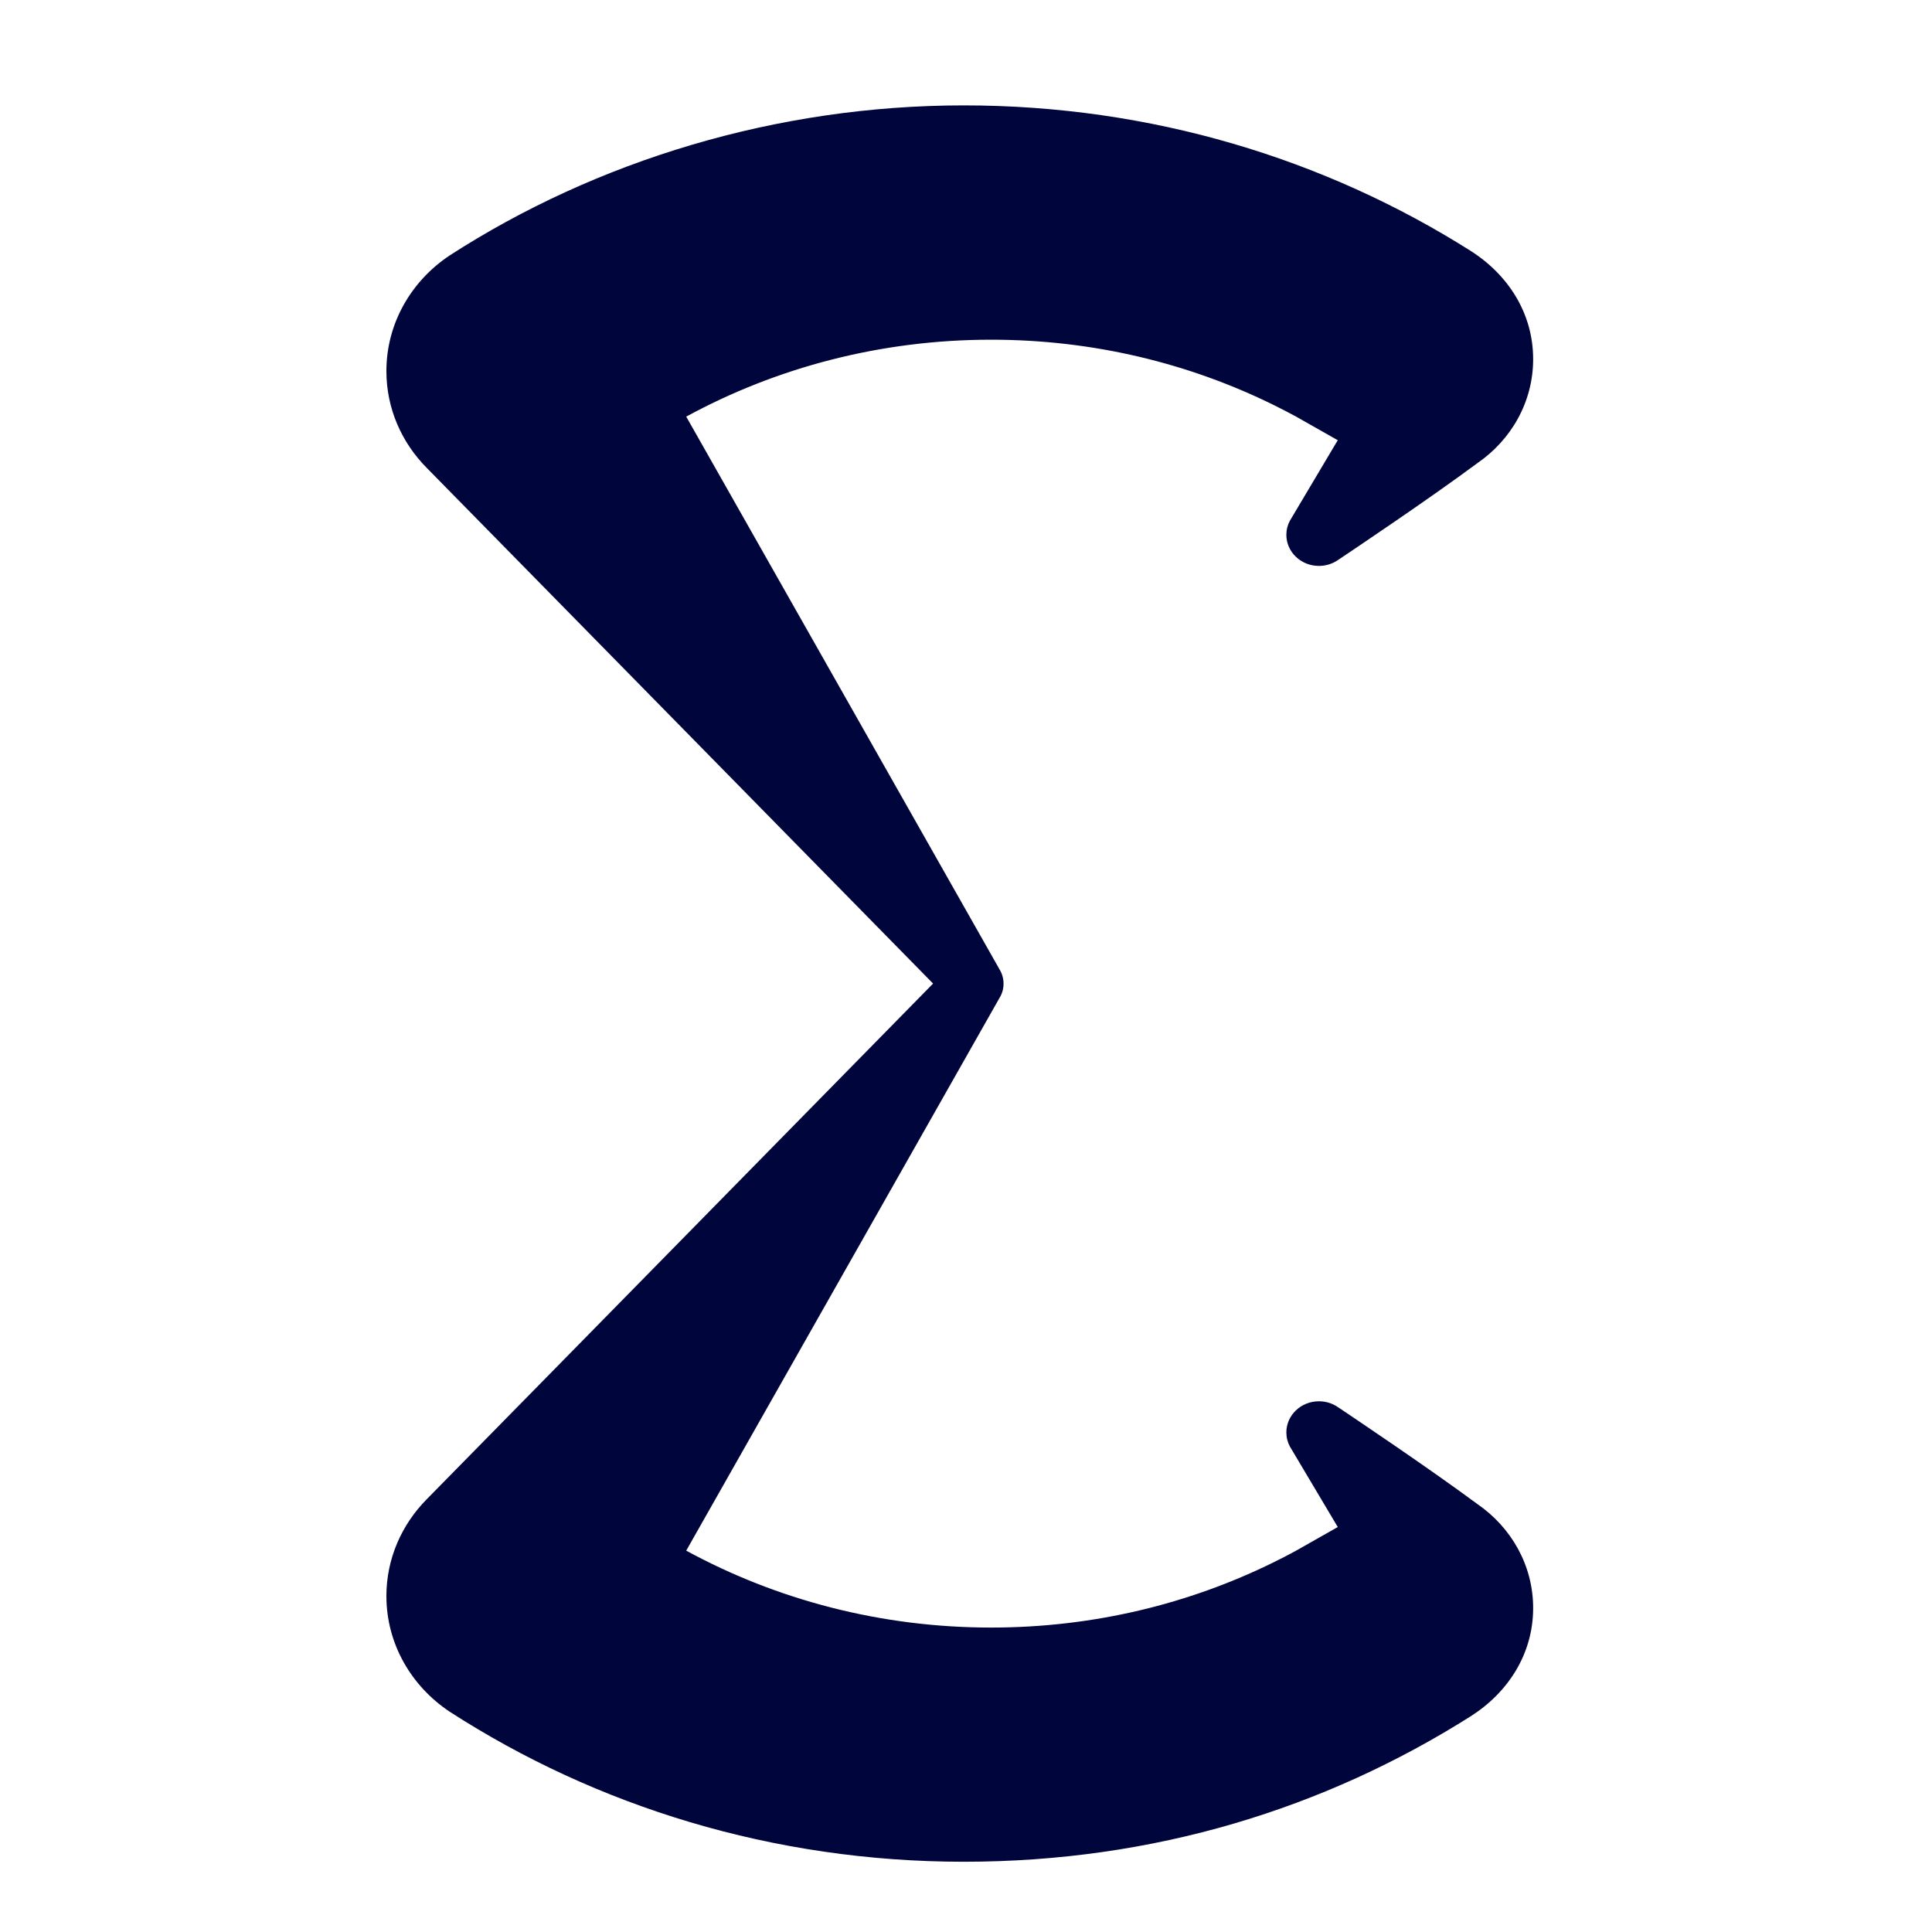 <svg width="256" height="256" viewBox="0 0 256 256" fill="none" xmlns="http://www.w3.org/2000/svg">
<rect width="256" height="256" fill="white"/>
<path fill-rule="evenodd" clip-rule="evenodd" d="M177.109 58.588L177.072 58.642L177.036 58.705C175.913 60.599 170.946 68.943 170.919 68.997C170.615 69.557 170.449 70.197 170.449 70.865C170.449 73.138 172.381 74.987 174.764 74.987C175.748 74.987 176.658 74.671 177.385 74.139C177.385 74.139 177.468 74.085 177.606 73.995C179.216 72.912 189.297 66.165 195.764 61.366C200.243 58.281 203.15 53.266 203.15 47.592C203.15 41.521 199.848 36.388 194.807 33.204C175.564 21.045 152.503 13.964 127.704 13.964C102.905 13.964 79.025 21.297 59.571 33.854C54.511 37.227 51.2 42.829 51.2 49.17C51.2 54.132 53.224 58.642 56.535 61.988L73.148 78.902L123.638 130.327L73.148 181.753L56.535 198.666C53.233 202.013 51.2 206.523 51.2 211.484C51.2 217.826 54.511 223.427 59.571 226.801C79.016 239.357 102.463 246.691 127.704 246.691C152.945 246.691 175.564 239.61 194.807 227.459C199.848 224.275 203.15 219.133 203.15 213.072C203.15 207.398 200.234 202.374 195.764 199.298C189.297 194.508 179.216 187.751 177.606 186.669C177.468 186.579 177.394 186.525 177.385 186.525C176.658 185.992 175.748 185.677 174.764 185.677C172.381 185.677 170.449 187.526 170.449 189.799C170.449 190.476 170.615 191.107 170.919 191.675C170.946 191.72 176.024 200.263 177.072 202.022L177.109 202.076L177.128 202.112L177.265 202.337C177.265 202.337 171.673 205.513 171.664 205.513C170.716 206.027 169.769 206.523 168.803 206.992C157.581 212.531 144.841 215.661 131.337 215.661C116.638 215.661 102.85 211.953 90.928 205.468L132.45 132.213C132.791 131.662 132.975 131.013 132.975 130.336C132.975 129.66 132.782 129.01 132.45 128.46L90.928 55.205C102.85 48.719 116.638 45.012 131.337 45.012C144.841 45.012 157.581 48.142 168.803 53.681C169.769 54.159 170.725 54.655 171.664 55.16C171.673 55.16 177.265 58.335 177.265 58.335L177.128 58.561L177.109 58.597V58.588Z" fill="#00053C"/>
</svg>
